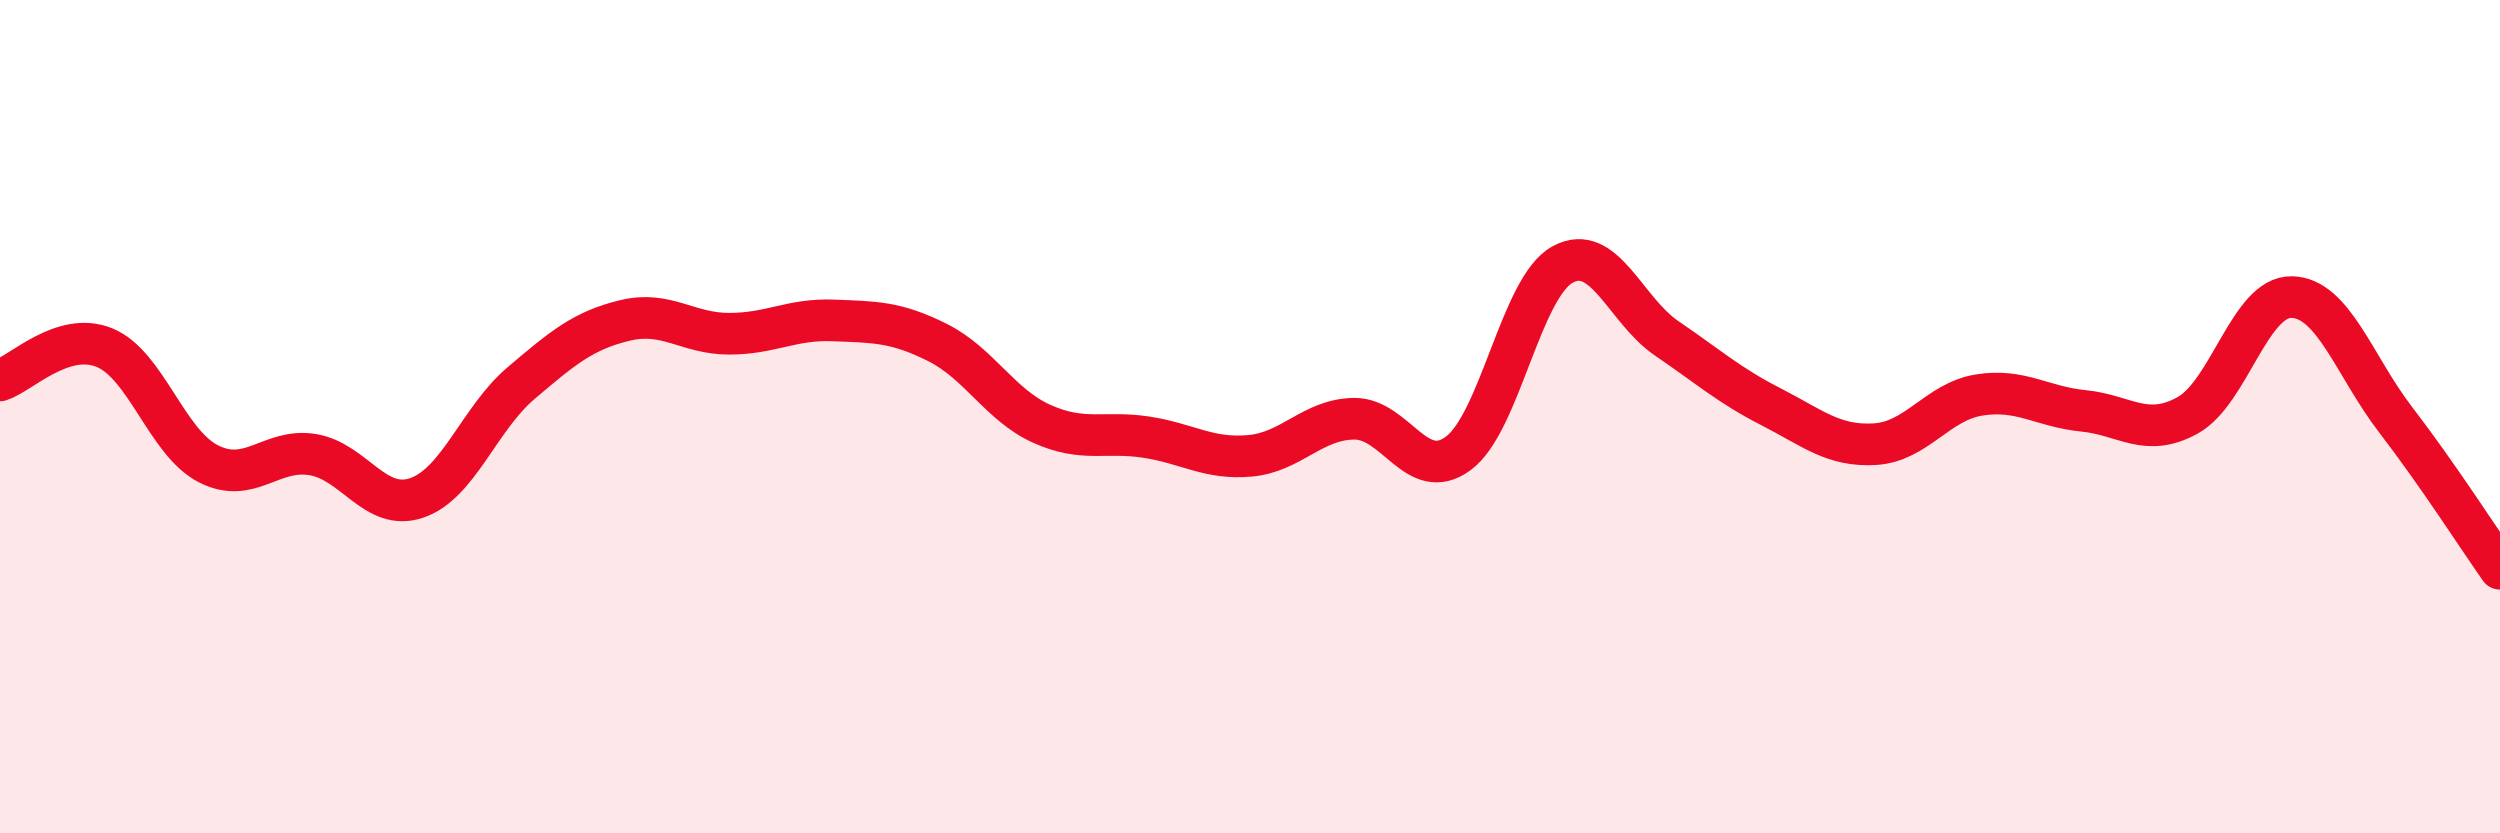 
    <svg width="60" height="20" viewBox="0 0 60 20" xmlns="http://www.w3.org/2000/svg">
      <path
        d="M 0,9.13 C 0.5,8.97 1.5,7.94 2.5,8.34 C 3.5,8.74 4,10.62 5,11.13 C 6,11.64 6.5,10.75 7.5,10.91 C 8.5,11.07 9,12.29 10,11.95 C 11,11.61 11.5,10.05 12.5,9.2 C 13.5,8.35 14,7.93 15,7.69 C 16,7.45 16.5,8.01 17.5,8.01 C 18.5,8.01 19,7.65 20,7.69 C 21,7.73 21.5,7.72 22.5,8.22 C 23.5,8.72 24,9.72 25,10.17 C 26,10.62 26.5,10.34 27.5,10.49 C 28.5,10.64 29,11.03 30,10.94 C 31,10.85 31.5,10.06 32.5,10.05 C 33.5,10.04 34,11.62 35,10.88 C 36,10.14 36.5,6.9 37.5,6.35 C 38.5,5.8 39,7.44 40,8.12 C 41,8.8 41.5,9.25 42.5,9.76 C 43.5,10.27 44,10.72 45,10.66 C 46,10.6 46.5,9.64 47.5,9.48 C 48.5,9.32 49,9.76 50,9.86 C 51,9.96 51.5,10.52 52.5,9.97 C 53.5,9.42 54,7.11 55,7.13 C 56,7.15 56.5,8.78 57.5,10.08 C 58.5,11.38 59.5,12.94 60,13.65L60 20L0 20Z"
        fill="#EB0A25"
        opacity="0.1"
        stroke-linecap="round"
        stroke-linejoin="round"
      />
      <path
        d="M 0,9.13 C 0.5,8.97 1.5,7.94 2.5,8.34 C 3.5,8.74 4,10.62 5,11.13 C 6,11.64 6.5,10.75 7.5,10.91 C 8.5,11.07 9,12.29 10,11.95 C 11,11.61 11.5,10.05 12.5,9.2 C 13.5,8.35 14,7.93 15,7.69 C 16,7.45 16.5,8.01 17.5,8.01 C 18.5,8.01 19,7.65 20,7.69 C 21,7.73 21.5,7.72 22.5,8.22 C 23.5,8.72 24,9.72 25,10.17 C 26,10.62 26.5,10.34 27.5,10.49 C 28.5,10.64 29,11.03 30,10.94 C 31,10.85 31.5,10.06 32.5,10.05 C 33.5,10.04 34,11.62 35,10.88 C 36,10.14 36.5,6.9 37.5,6.35 C 38.5,5.8 39,7.44 40,8.12 C 41,8.8 41.5,9.25 42.5,9.76 C 43.5,10.27 44,10.72 45,10.66 C 46,10.6 46.5,9.64 47.5,9.48 C 48.5,9.32 49,9.76 50,9.86 C 51,9.96 51.5,10.52 52.5,9.97 C 53.5,9.42 54,7.11 55,7.13 C 56,7.15 56.5,8.78 57.5,10.08 C 58.5,11.38 59.5,12.94 60,13.65"
        stroke="#EB0A25"
        stroke-width="1"
        fill="none"
        stroke-linecap="round"
        stroke-linejoin="round"
      />
    </svg>
  